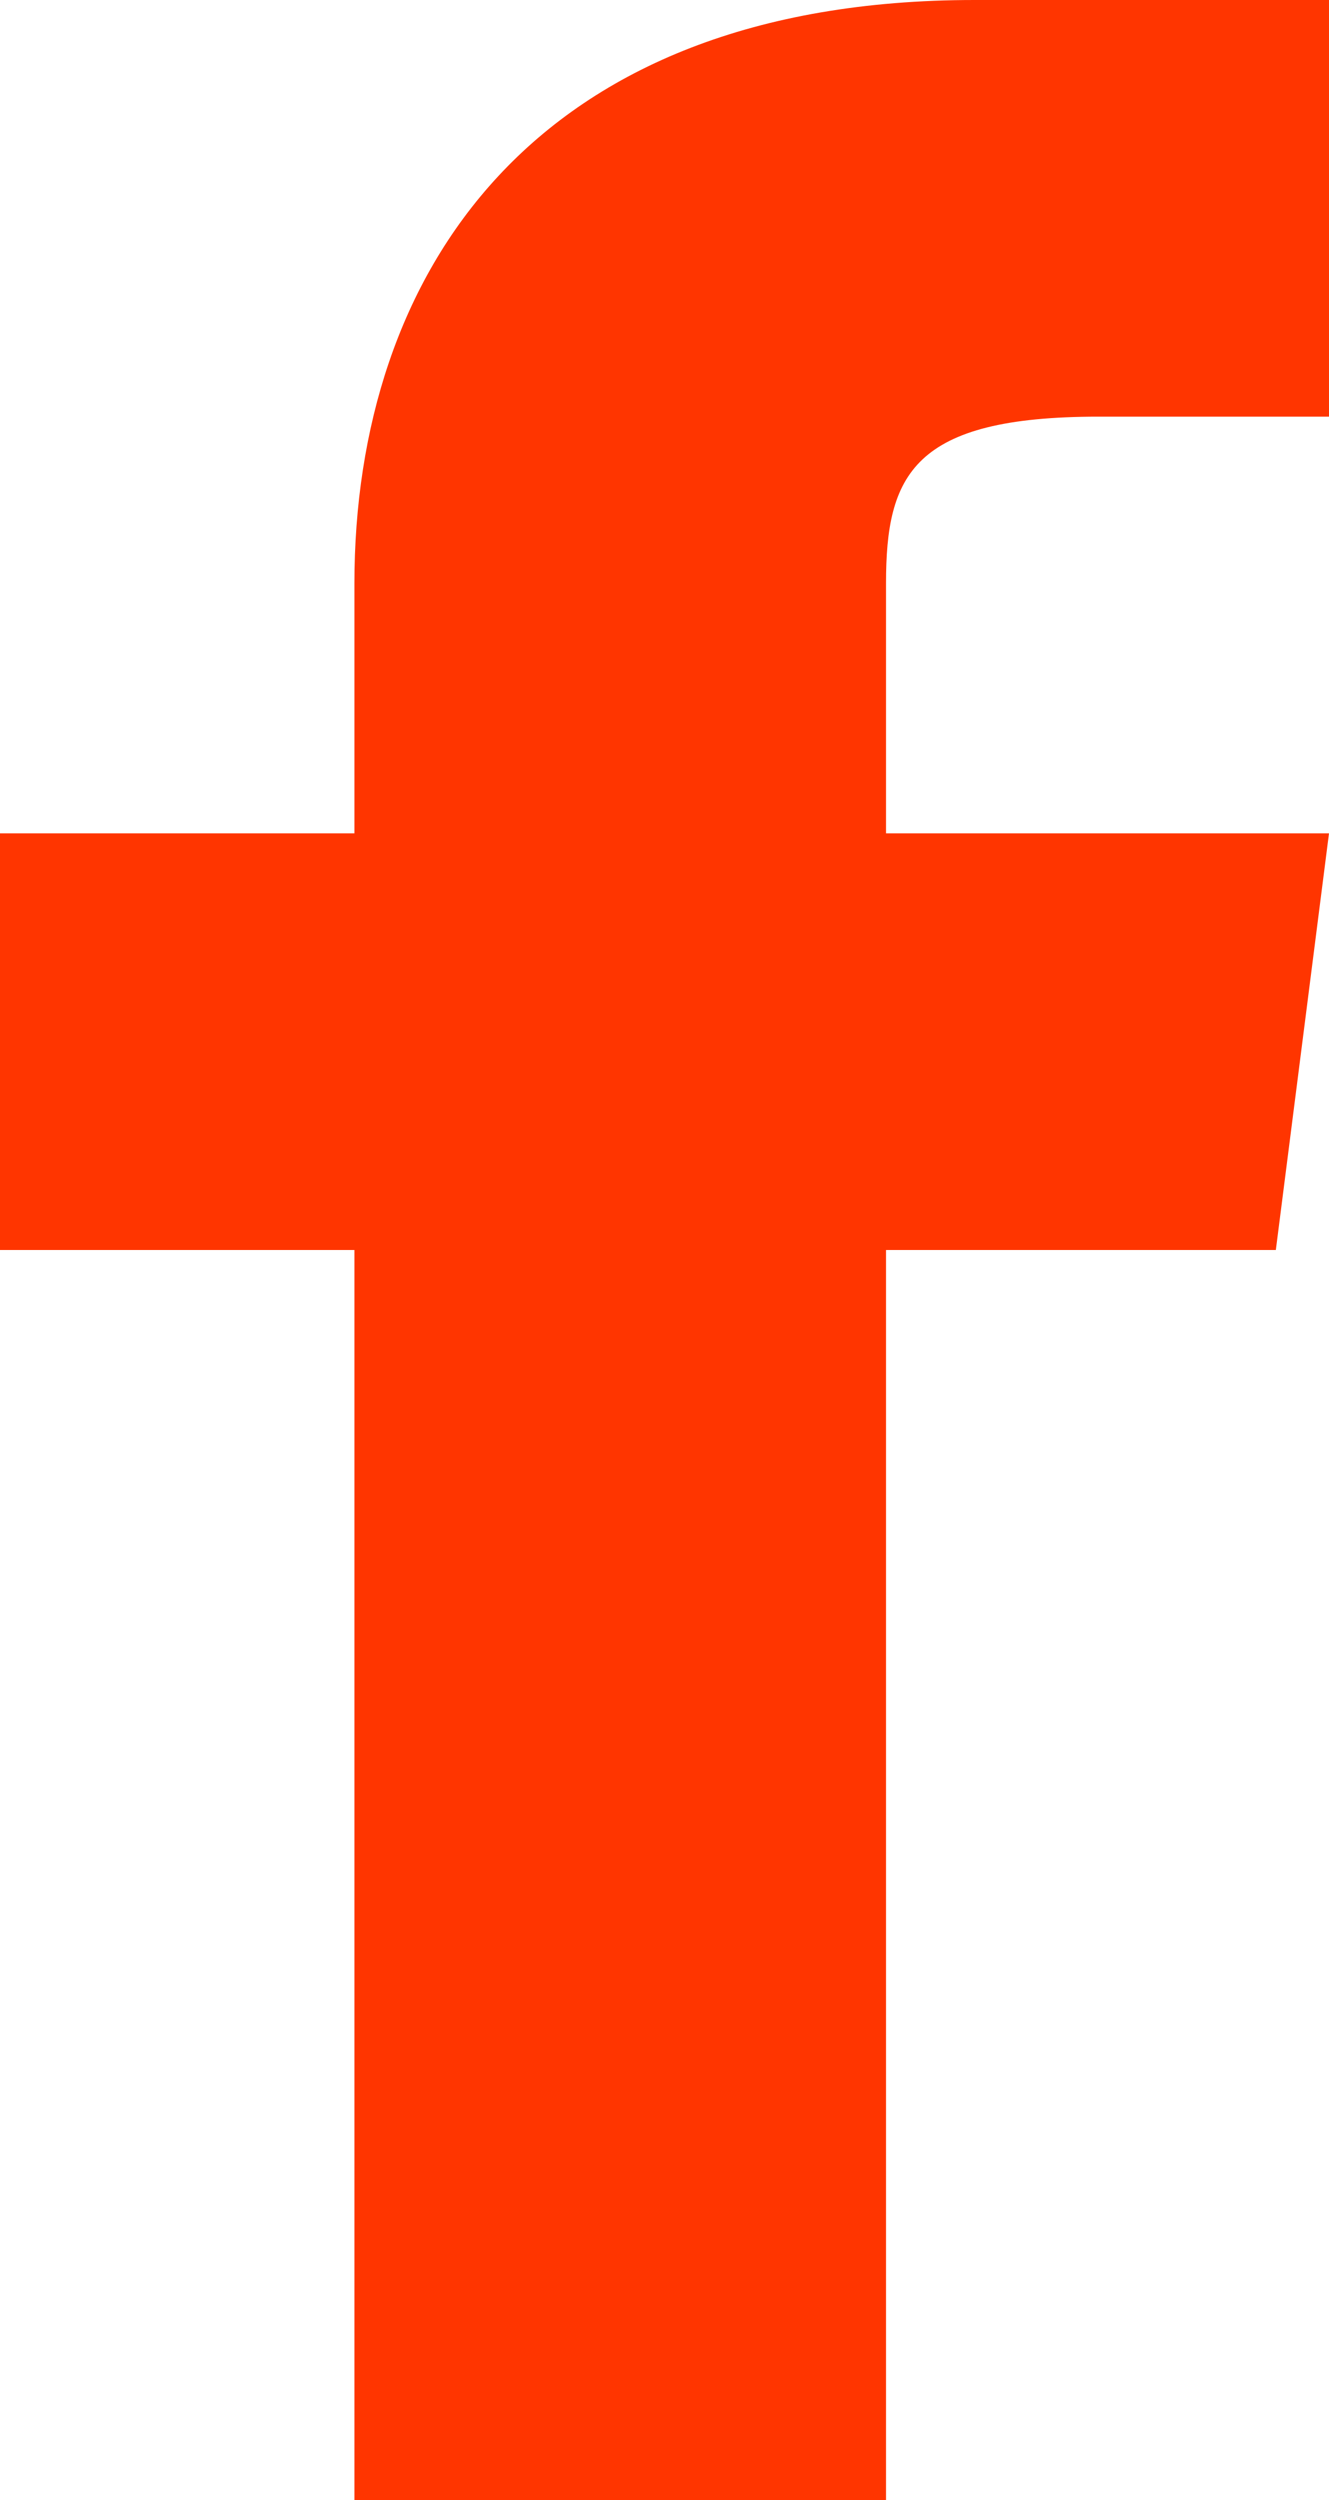 <svg width="25" height="47" viewBox="0 0 25 47" fill="none" xmlns="http://www.w3.org/2000/svg">
<path d="M16.667 15.667V10.967C16.667 8.93 17.167 7.833 20.667 7.833H25V0H18.333C10 0 6.667 5.17 6.667 10.967V15.667H0V23.5H6.667V47H16.667V23.5H24L25 15.667H16.667Z" fill="#FF3500"/>
</svg>

